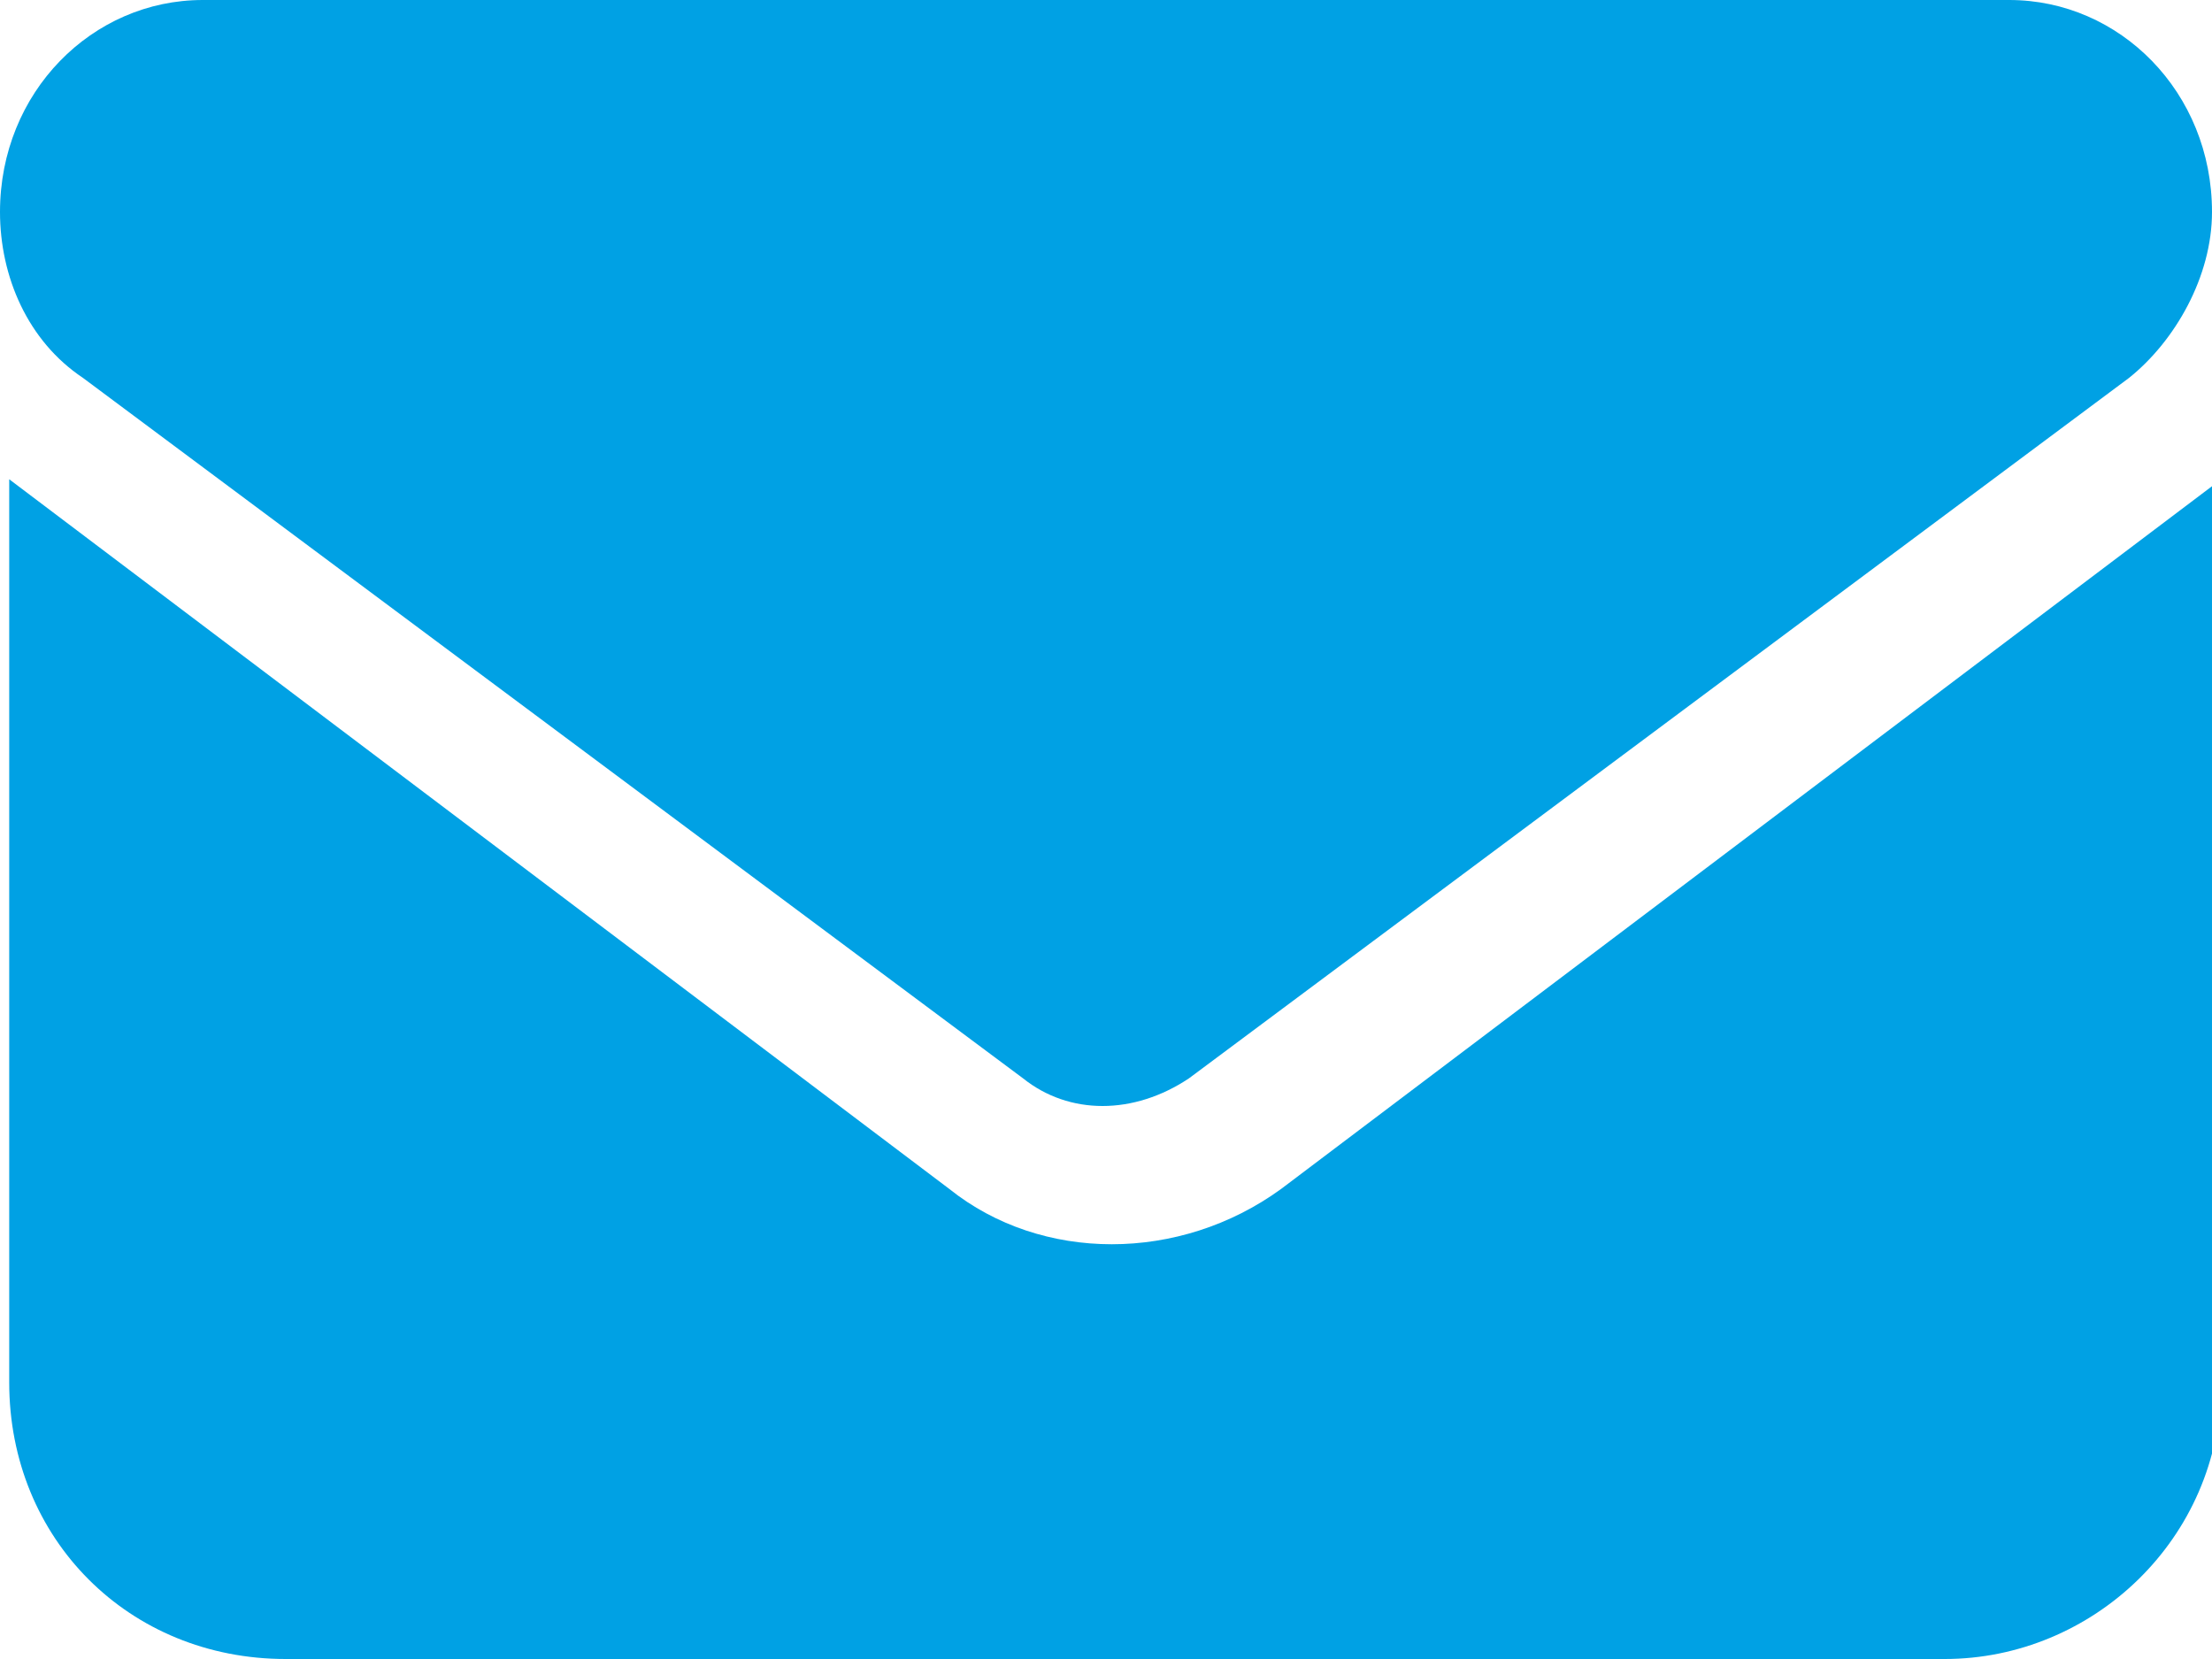 <svg version="1.2" xmlns="http://www.w3.org/2000/svg" viewBox="0 0 24 18" width="24" height="18">
	<title>Email envelop green-svg</title>
	<style>
		.s0 { fill: #00a1e4 } 
	</style>
	<path id="Layer" class="s0" d="m21.8 0c1.2 0 2.2 1 2.2 2.3 0 0.7-0.4 1.4-0.9 1.8l-10.2 7.6c-0.6 0.4-1.3 0.4-1.8 0l-10.2-7.6c-0.6-0.4-0.9-1.1-0.9-1.8 0-1.3 1-2.3 2.2-2.3zm-11.5 12.9c1 0.8 2.5 0.8 3.6 0l10.2-7.7v9.8c0 1.7-1.4 3-3 3h-18c-1.7 0-3-1.3-3-3v-9.8z"/>
</svg>